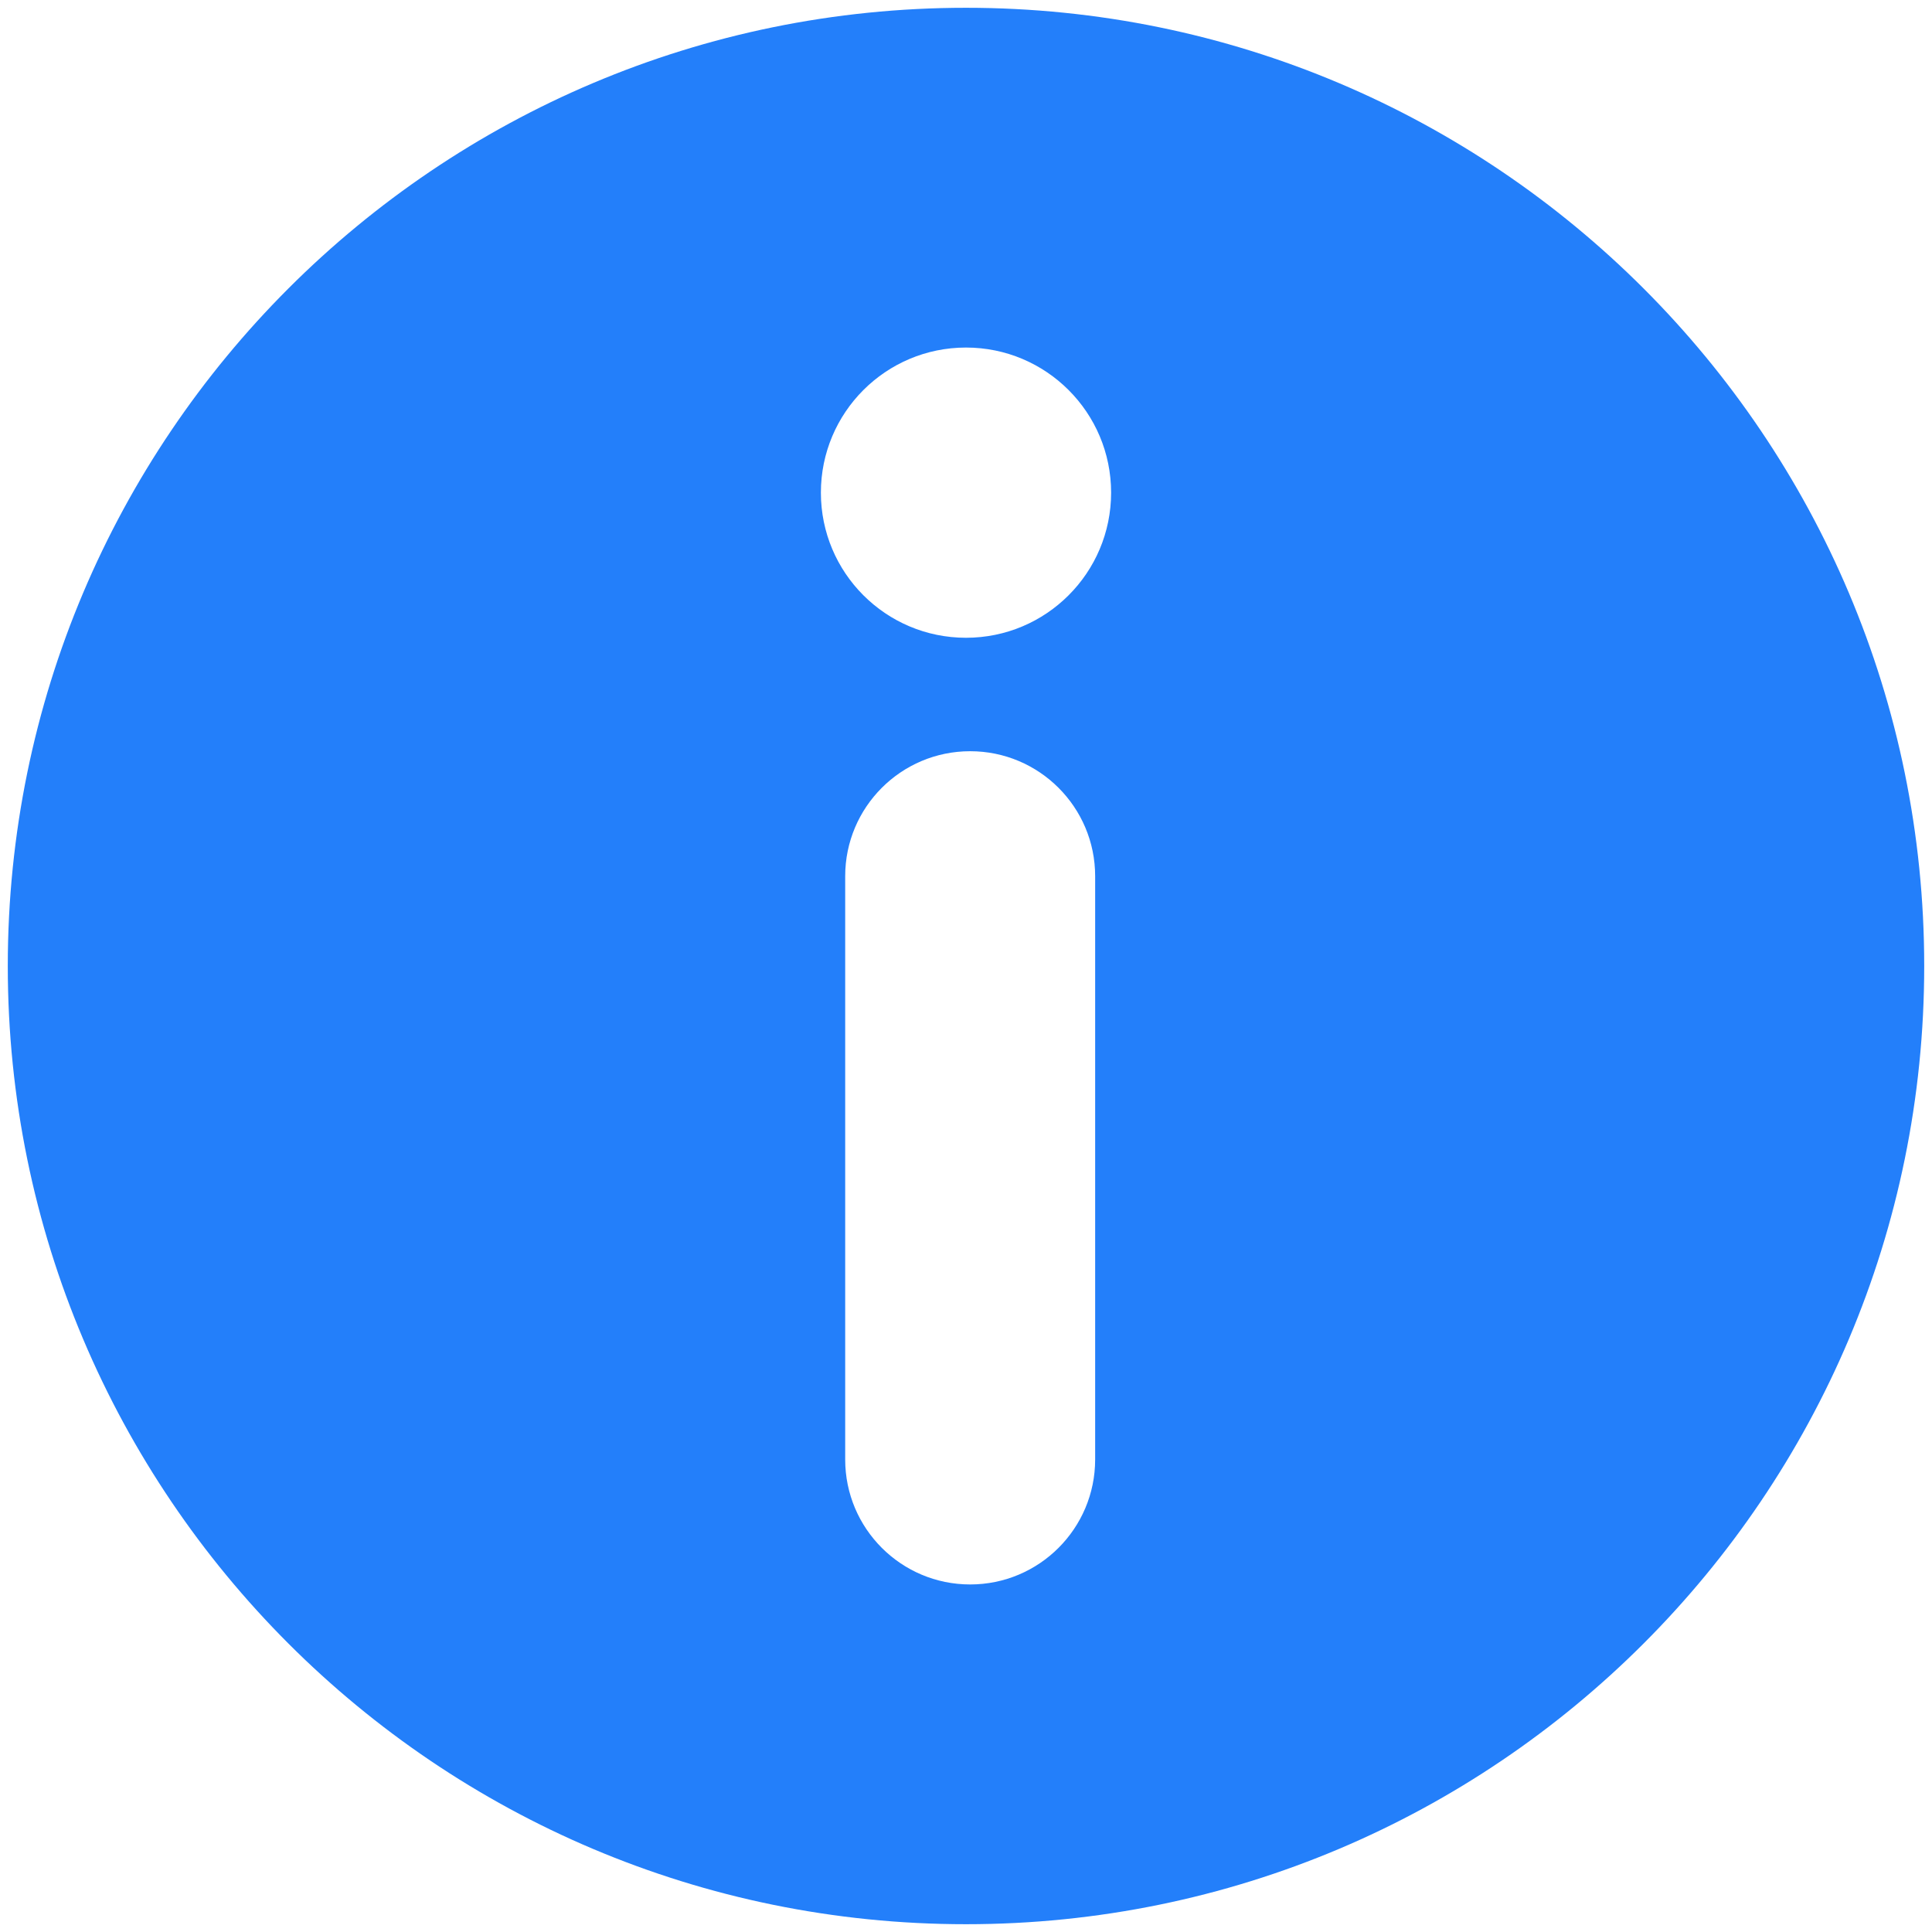 <?xml version="1.0" standalone="no"?><!DOCTYPE svg PUBLIC "-//W3C//DTD SVG 1.1//EN" "http://www.w3.org/Graphics/SVG/1.1/DTD/svg11.dtd"><svg t="1690434483963" class="icon" viewBox="0 0 1024 1024" version="1.1" xmlns="http://www.w3.org/2000/svg" p-id="4493" xmlns:xlink="http://www.w3.org/1999/xlink" width="200" height="200"><path d="M512 1019.873c-280.494 0-507.873-227.379-507.873-507.873 0-280.494 227.379-507.873 507.873-507.873C792.494 4.127 1019.873 231.506 1019.873 512 1019.873 792.494 792.494 1019.873 512 1019.873zM512 338.033c42.476 0 76.913-34.427 76.913-76.913 0-42.476-34.437-76.913-76.913-76.913-42.476 0-76.913 34.437-76.913 76.913C435.087 303.606 469.524 338.033 512 338.033zM514.212 398.162c-36.588 0-66.243 29.665-66.243 66.243l0 309.146c0 36.588 29.655 66.243 66.243 66.243 36.588 0 66.243-29.665 66.243-66.243l0-309.146C580.454 427.817 550.799 398.162 514.212 398.162z" p-id="4494" fill="#237ffa"></path></svg>